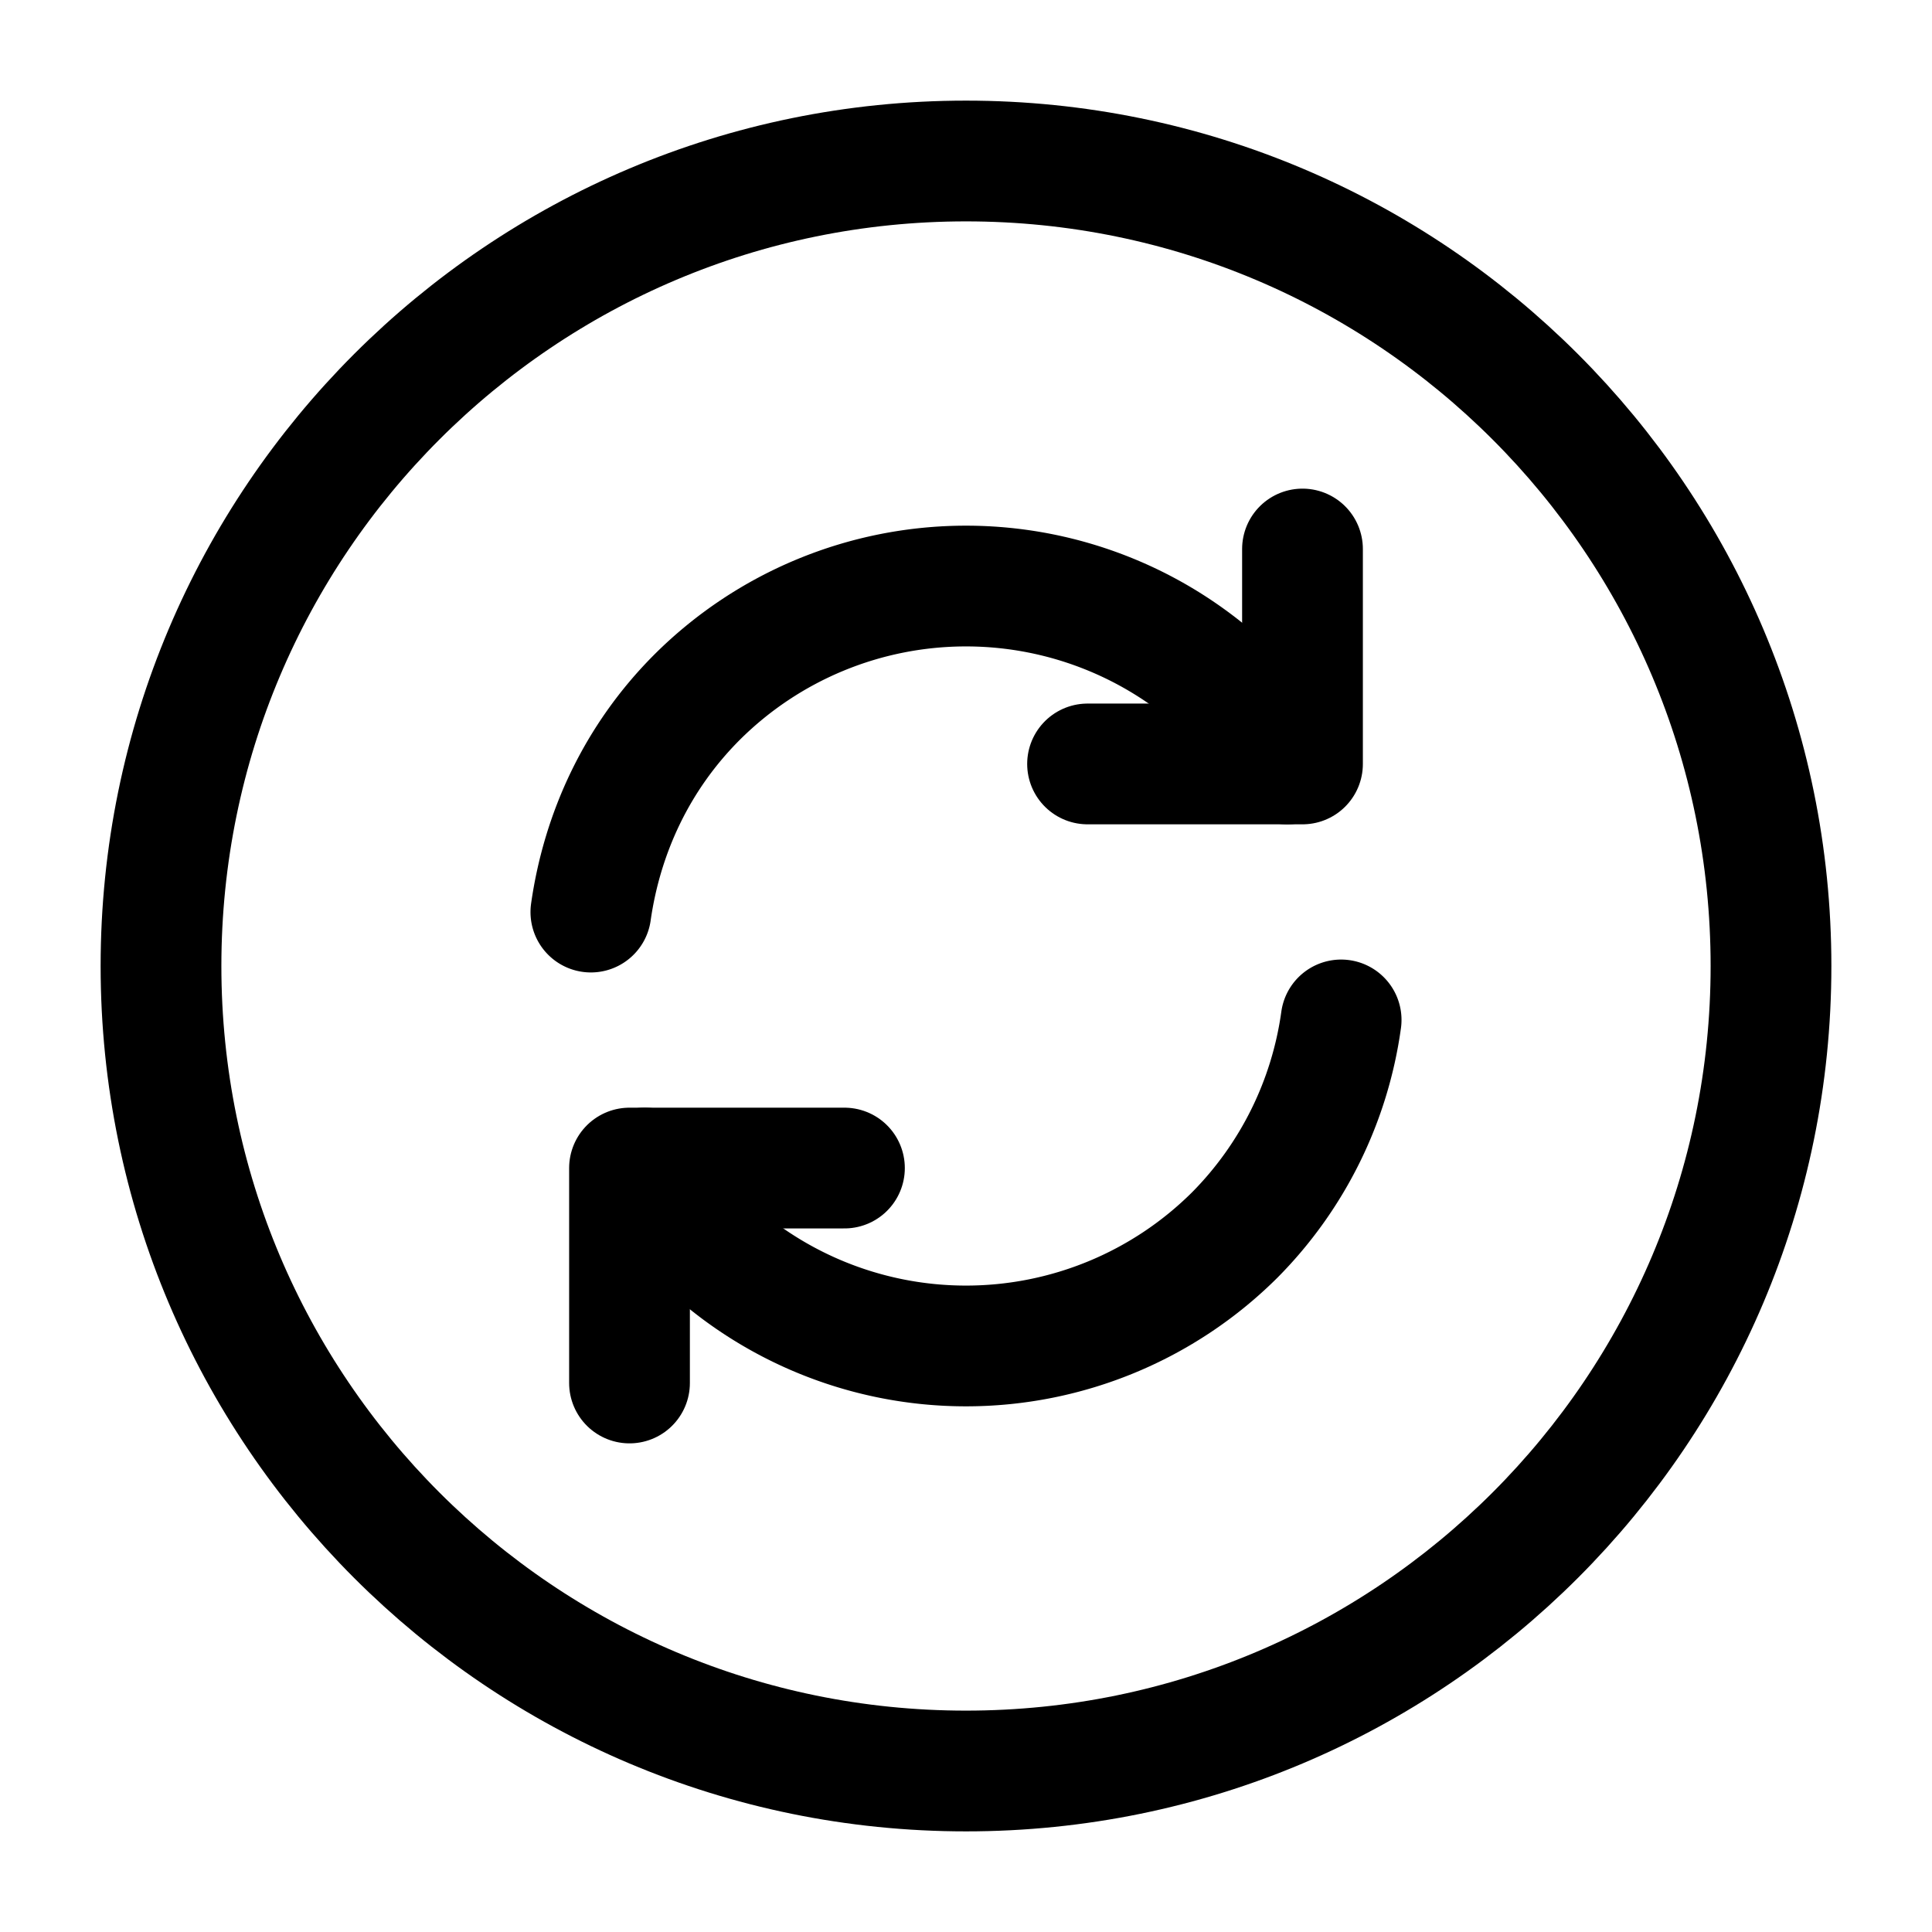 <svg xmlns="http://www.w3.org/2000/svg" fill="none" viewBox="0 0 24 24" stroke="currentColor" aria-hidden="true">
  <path stroke-linecap="round" stroke-linejoin="round" stroke-width="1.5" d="M12 22c5.523 0 10-4.477 10-10S17.523 2 12 2 2 6.477 2 12s4.477 10 10 10z"/>
  <path stroke-linecap="round" stroke-linejoin="round" stroke-width="1.5" d="M8.01 14.51c.18.3.4.58.65.83a4.732 4.732 0 006.68 0 4.71 4.71 0 001.32-2.67M7.34 11.33c.14-.98.57-1.92 1.32-2.67a4.732 4.732 0 016.68 0c.26.26.47.54.65.83"/>
  <path stroke-linecap="round" stroke-linejoin="round" stroke-width="1.5" d="M7.82 17.18v-2.67h2.67M16.18 6.82v2.67h-2.67"/>
</svg>
